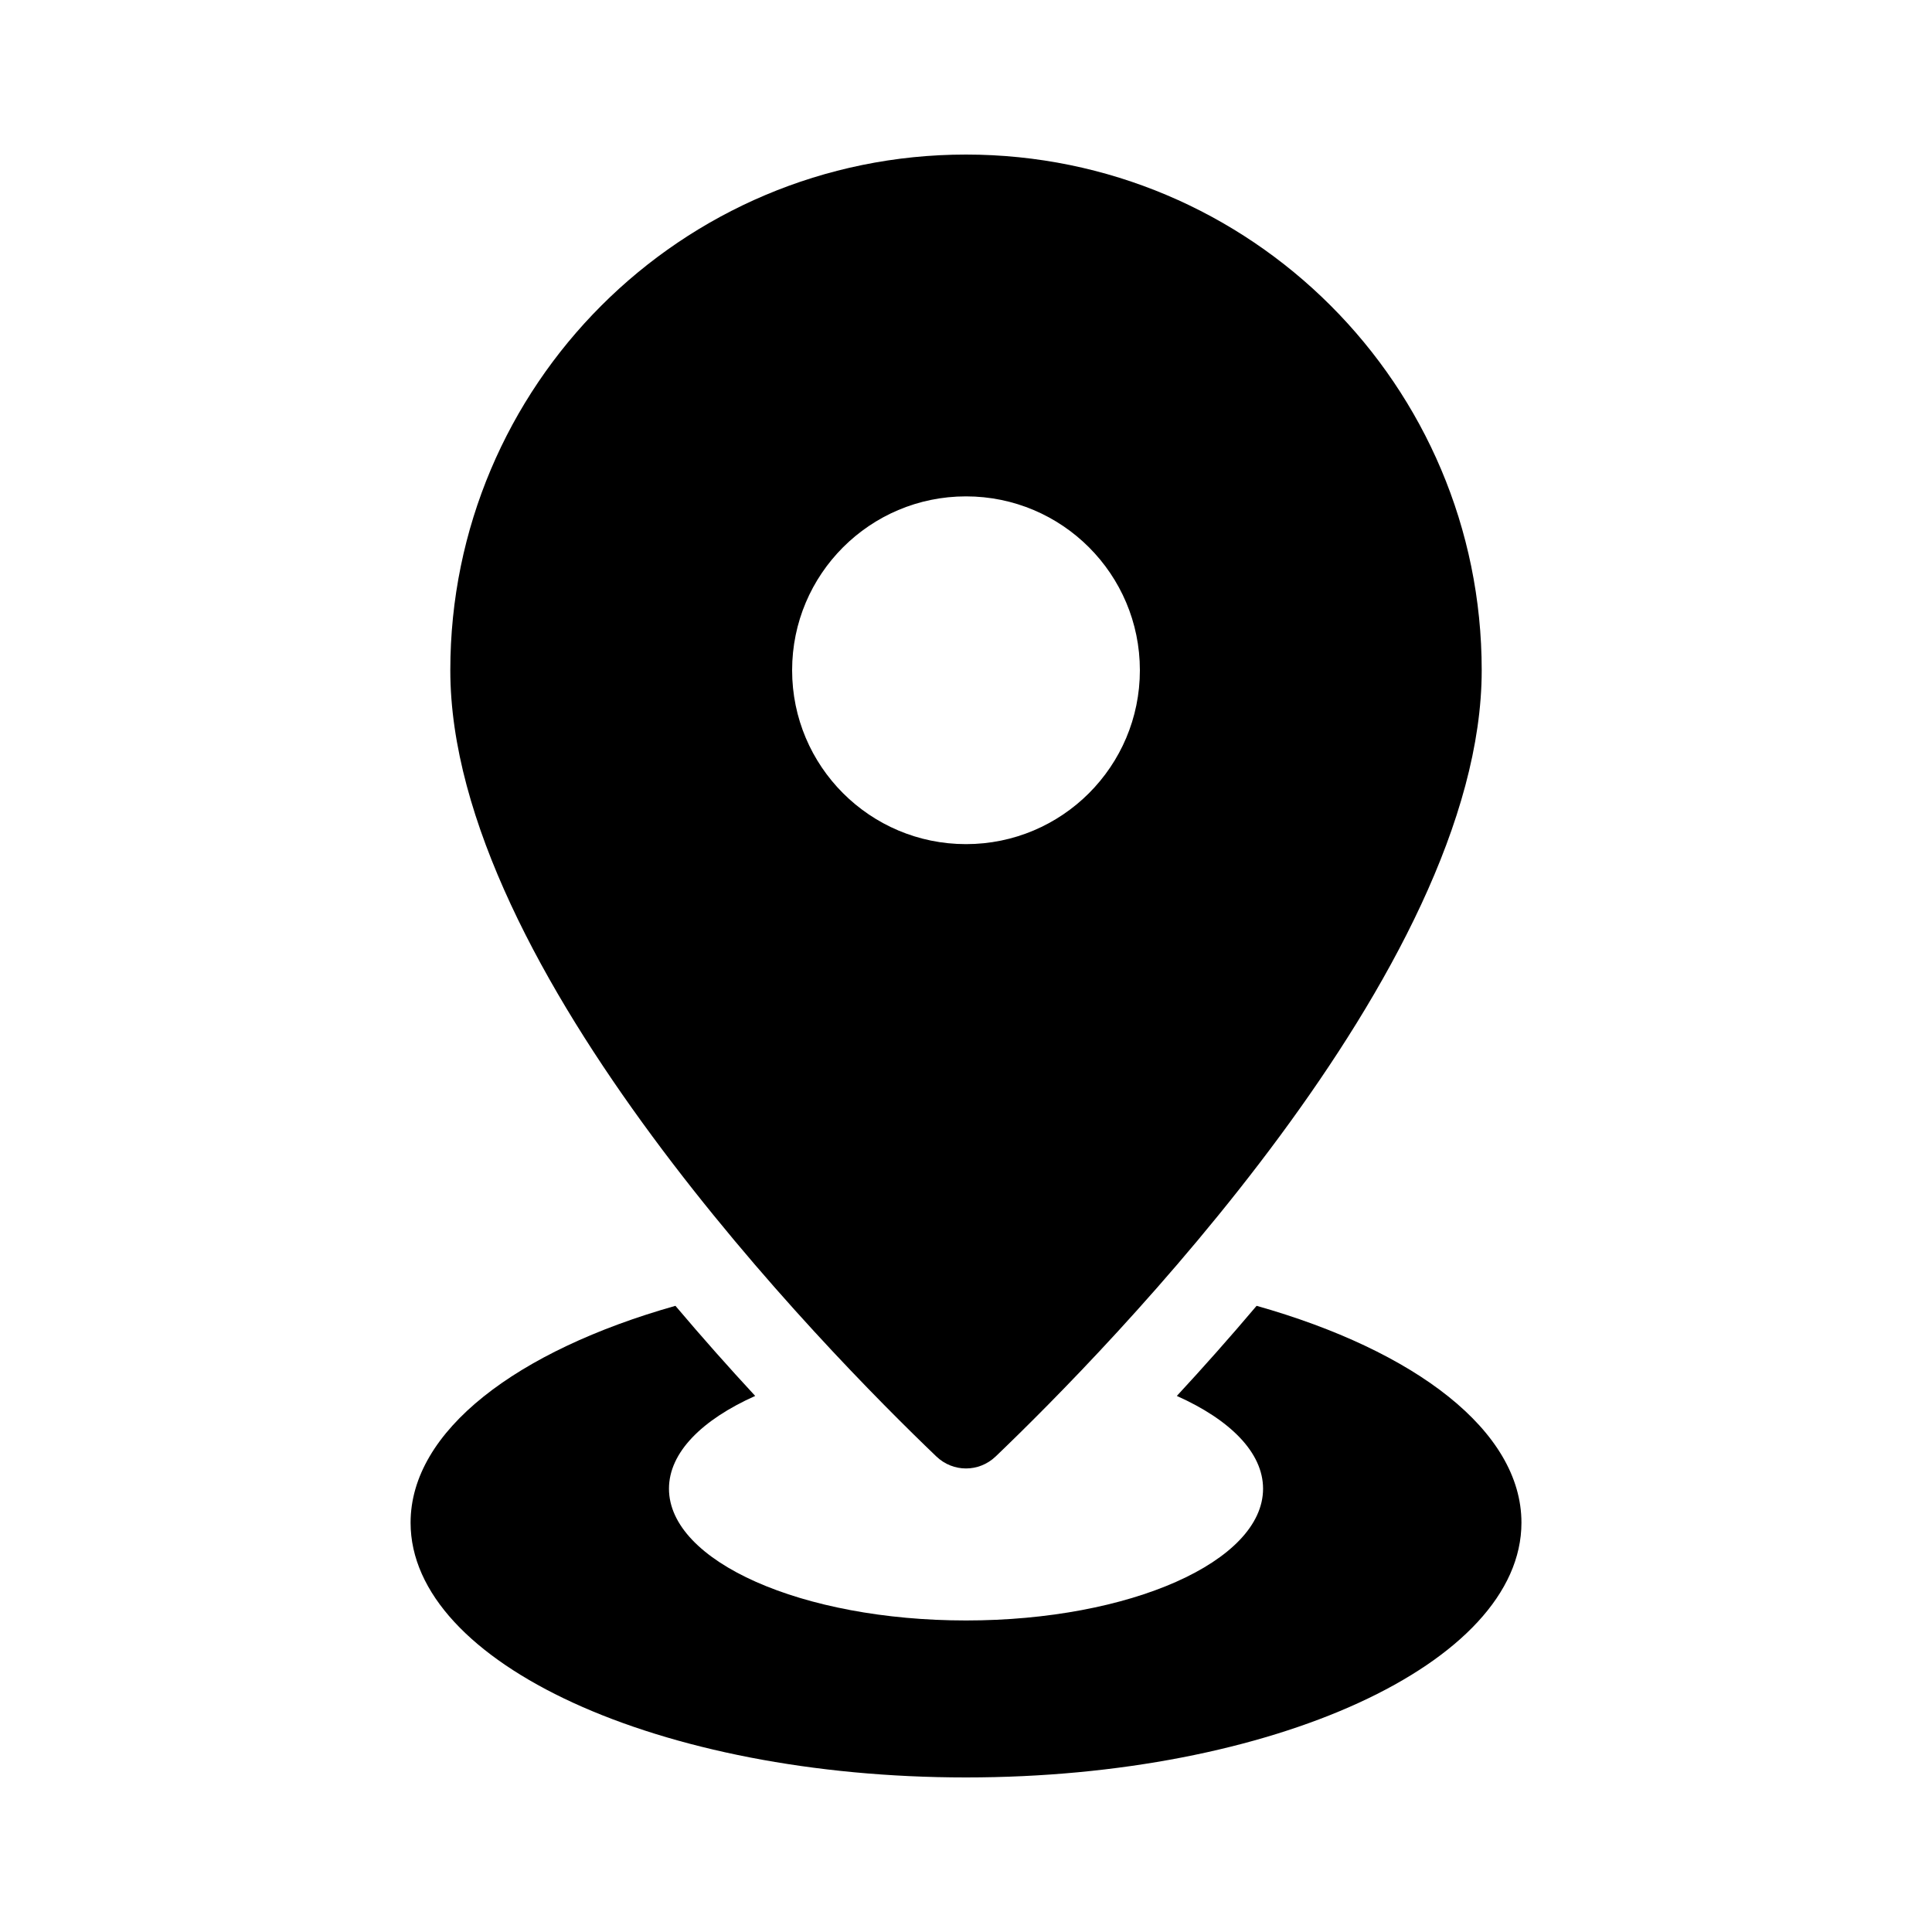 <svg id="Glyph" enable-background="new 0 0 100 100" height="512" viewBox="0 0 100 100" width="512" xmlns="http://www.w3.org/2000/svg"><path d="m50 8c-14.741 0-26.692 11.95-26.692 26.692 0 15.48 19.479 35.258 25.157 40.694.865.828 2.205.828 3.071 0 5.677-5.436 25.157-25.214 25.157-40.694-.001-14.742-11.952-26.692-26.693-26.692zm0 35.692c-4.971 0-9-4.029-9-9s4.029-9 9-9 9 4.029 9 9-4.029 9-9 9z"/><path d="m65.042 67.589c-1.409 1.665-2.795 3.224-4.129 4.664 2.756 1.233 4.463 2.928 4.463 4.801 0 3.767-6.884 6.821-15.375 6.821s-15.375-3.054-15.375-6.821c0-1.873 1.707-3.568 4.463-4.801-1.334-1.44-2.72-2.998-4.129-4.664-8.214 2.322-13.708 6.473-13.708 11.223-.002 7.284 12.87 13.188 28.748 13.188s28.75-5.904 28.75-13.188c0-4.75-5.494-8.901-13.708-11.223z"/></svg>